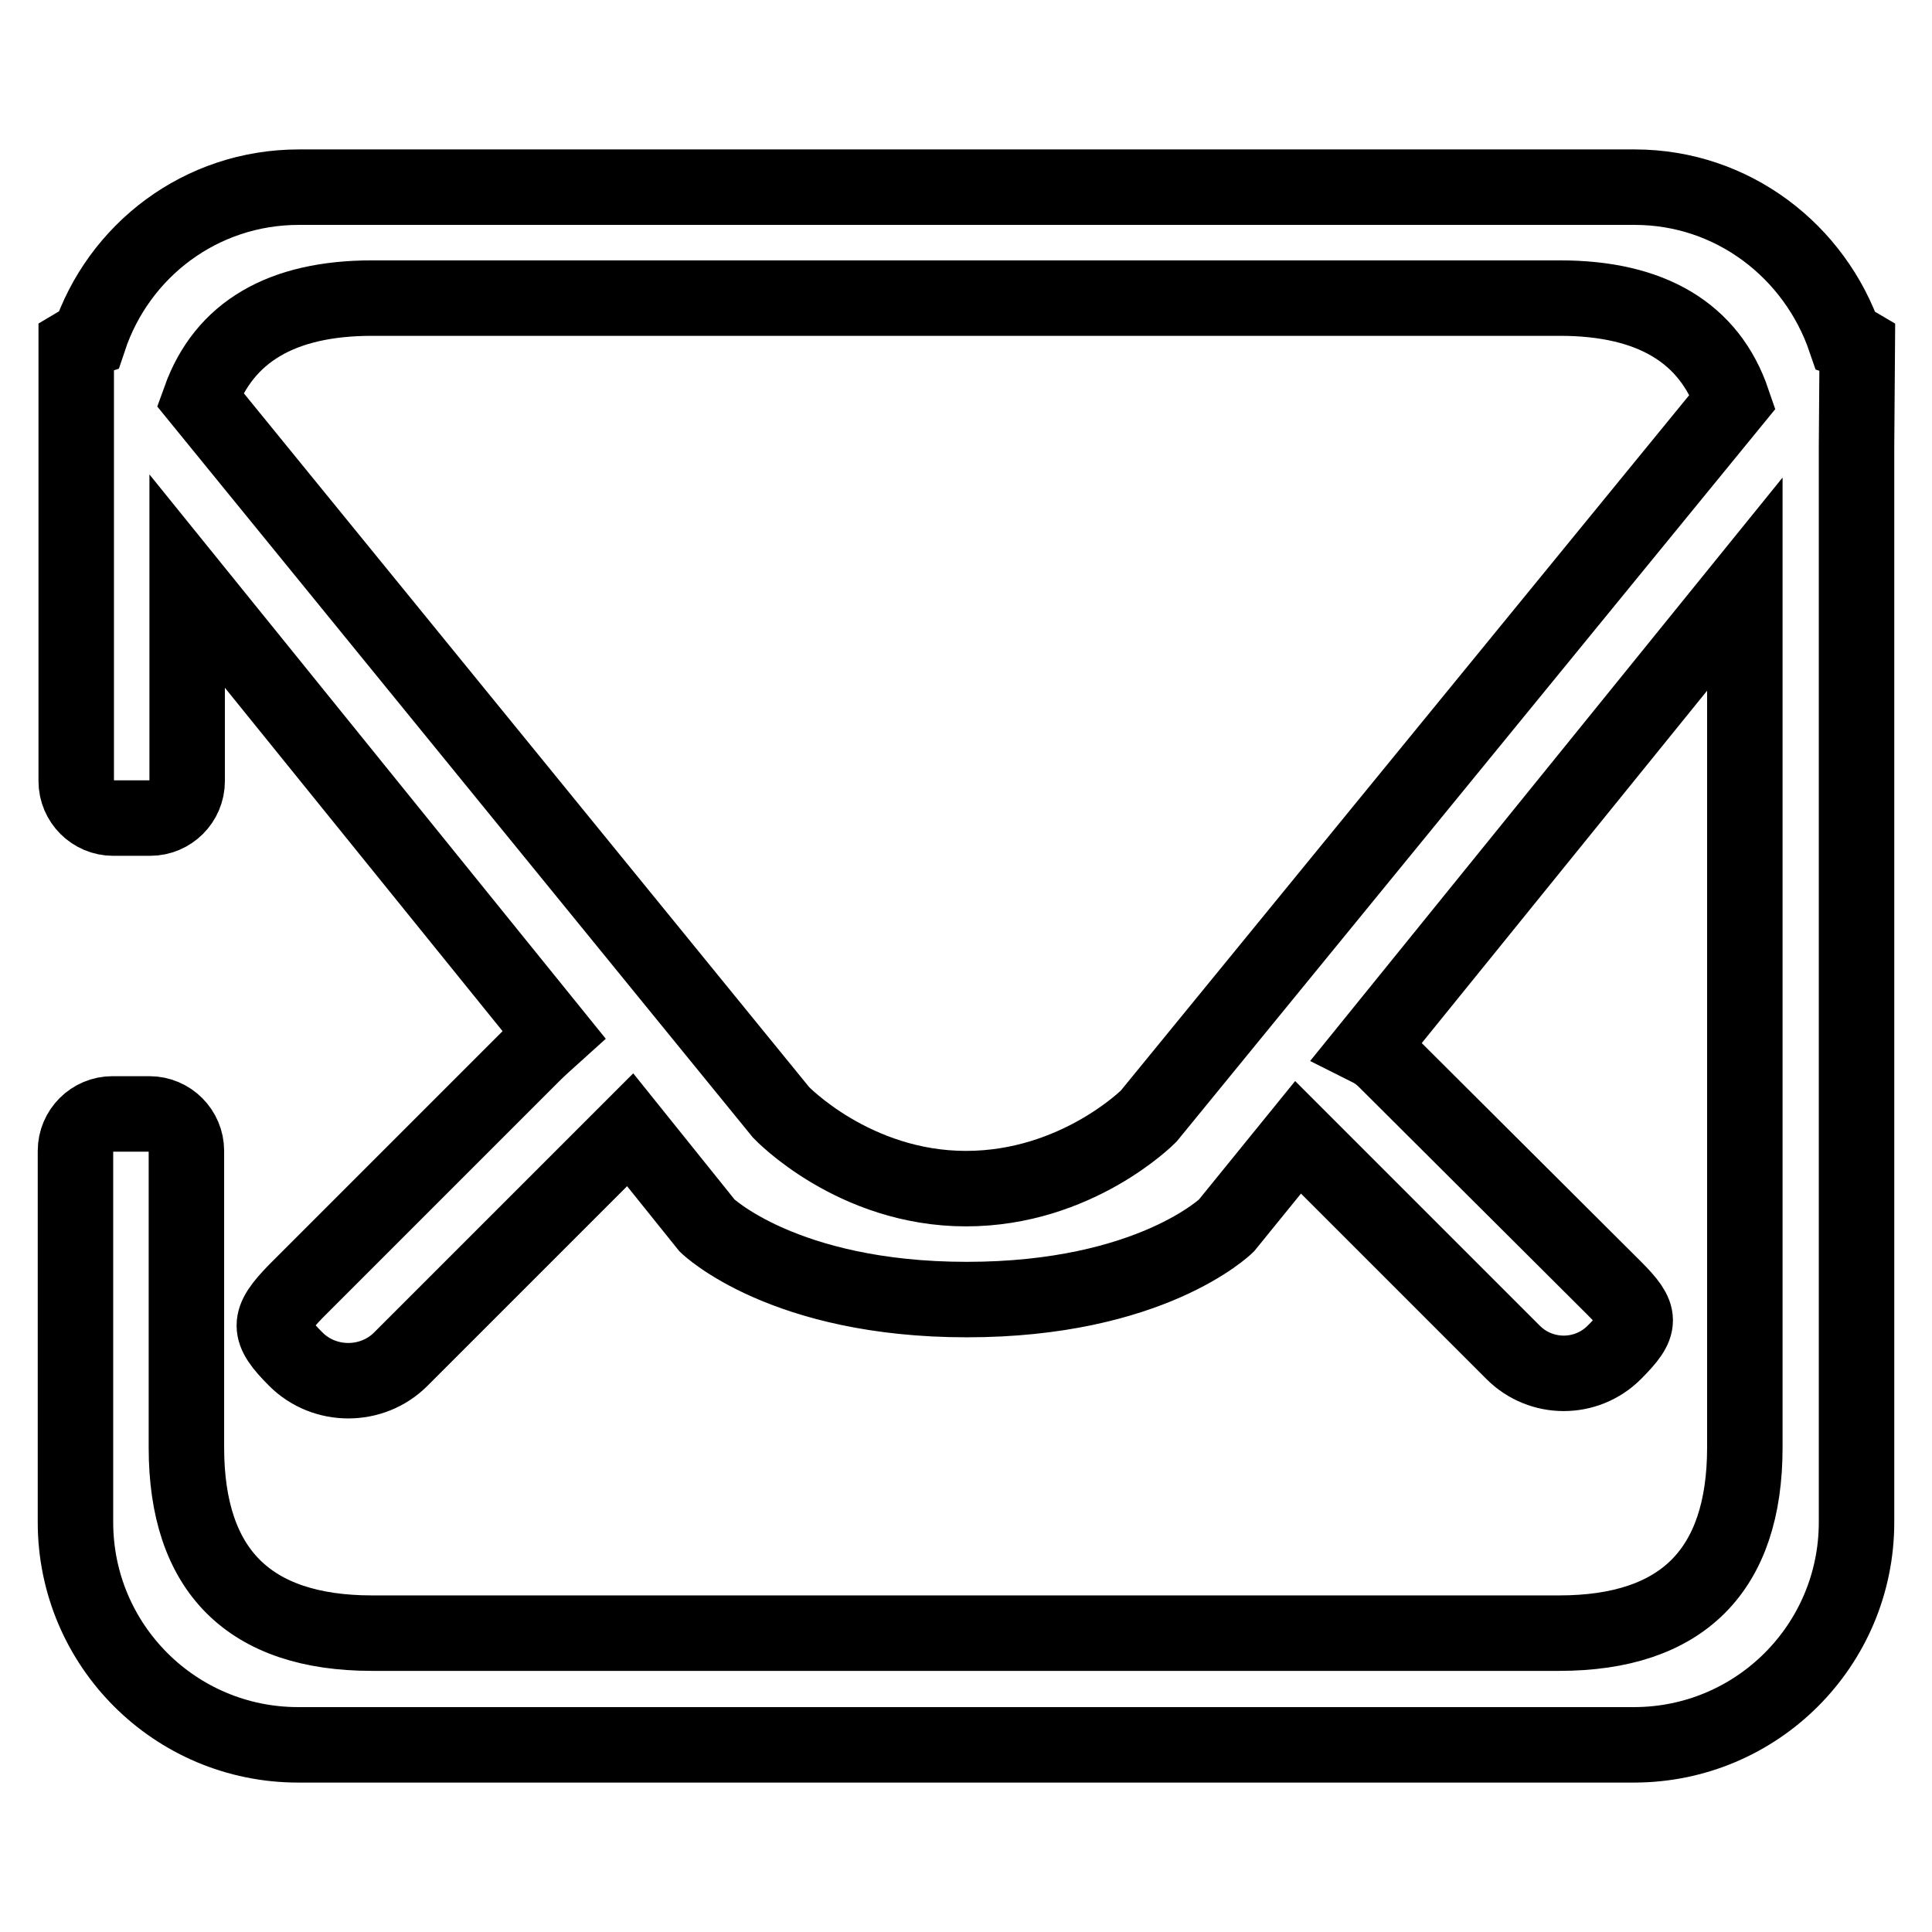 <?xml version="1.0" encoding="utf-8"?>
<!-- Svg Vector Icons : http://www.onlinewebfonts.com/icon -->
<!DOCTYPE svg PUBLIC "-//W3C//DTD SVG 1.1//EN" "http://www.w3.org/Graphics/SVG/1.1/DTD/svg11.dtd">
<svg version="1.1" xmlns="http://www.w3.org/2000/svg" xmlns:xlink="http://www.w3.org/1999/xlink" x="0px" y="0px" viewBox="0 0 256 256" enable-background="new 0 0 256 256" xml:space="preserve">
<g> <path stroke-width="10" fill-opacity="0" stroke="#000000"  d="M246,59.2v142.5c0,16.3-13.2,29.5-29.5,29.5h-177C23.2,231.2,10,218,10,201.7v-49.2c0-2.7,2.2-4.9,4.9-4.9 h4.9c2.7,0,4.9,2.2,4.9,4.9v39.3c0,16.3,8.3,24.6,24.6,24.6h157.3c16.3,0,24.6-8.3,24.6-24.6V77.4l-49.8,61.5 c0.8,0.4,1.5,0.9,2.2,1.6l30.3,30.2c3.7,3.7,3.7,4.8,0,8.5c-3.7,3.7-9.7,3.7-13.4,0l-28.5-28.5l-9.5,11.7c0,0-10,9.8-34.4,9.8 c-24.3,0-34.4-9.8-34.4-9.8l-10.2-12.7l-30.4,30.4c-3.8,3.8-10.1,3.8-13.9,0s-3.8-5.1,0-9l31.3-31.3c0.9-0.9,1.9-1.8,2.9-2.7 L24.8,77v26.5c0,2.7-2.2,4.9-4.9,4.9h-4.9c-2.7,0-4.9-2.2-4.9-4.9V45.7c0.5-0.3,1.1-0.6,1.7-0.8c3.9-11.7,14.8-20.1,27.8-20.1h177 c13,0,23.9,8.5,27.9,20.2c0.6,0.2,1.1,0.4,1.6,0.7L246,59.2L246,59.2z M206.7,39.5H49.3c-12,0-19.6,4.5-22.8,13.4l77,94.5 c0,0,9.6,10.1,24.5,10.1c14.7,0,24.2-9.6,24.2-9.6l77.4-94.7C226.5,44.1,218.8,39.5,206.7,39.5L206.7,39.5z"/></g>
</svg>